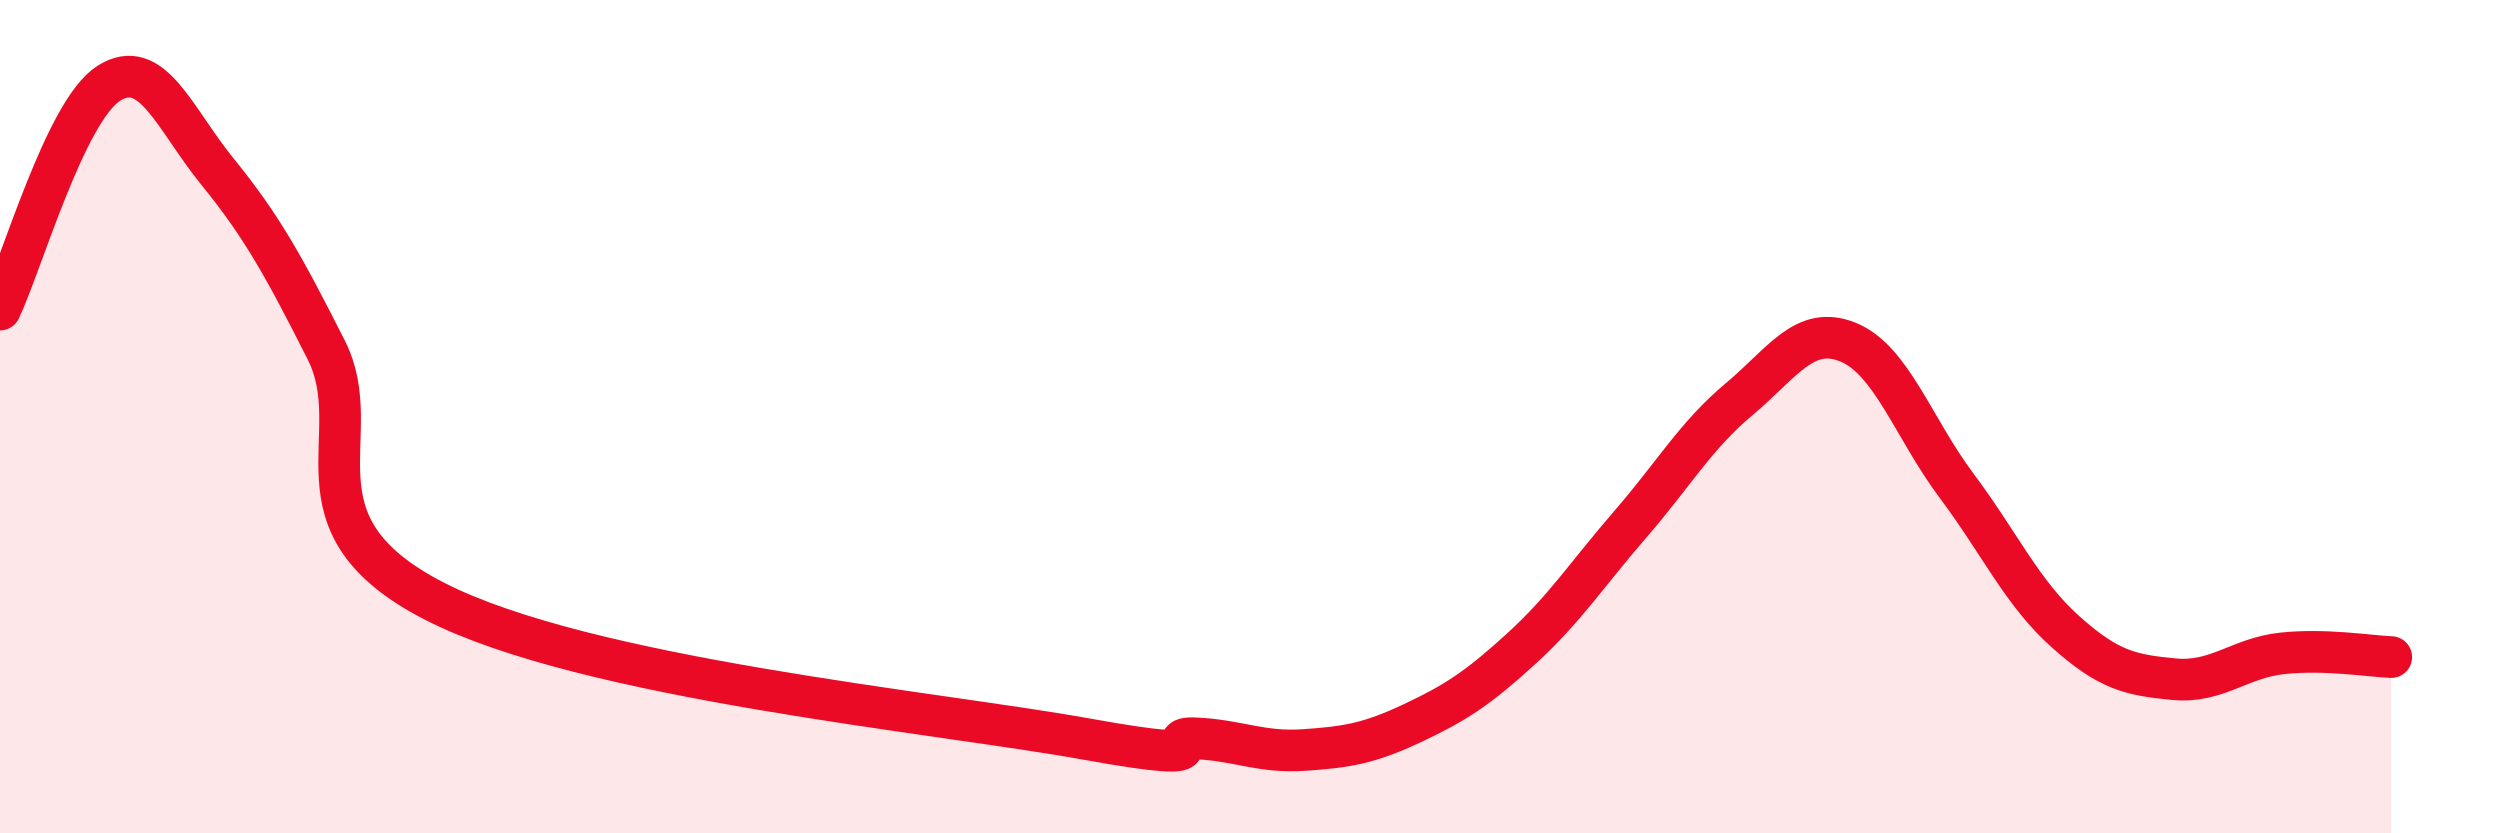 
    <svg width="60" height="20" viewBox="0 0 60 20" xmlns="http://www.w3.org/2000/svg">
      <path
        d="M 0,7.43 C 0.52,6.34 1.57,2.66 2.61,2 C 3.65,1.34 4.18,2.84 5.22,4.12 C 6.26,5.4 6.79,6.34 7.83,8.4 C 8.87,10.46 6.78,12.56 10.43,14.43 C 14.08,16.3 22.44,17.08 26.09,17.74 C 29.74,18.4 27.66,17.67 28.7,17.72 C 29.74,17.77 30.26,18.07 31.3,18 C 32.34,17.93 32.87,17.84 33.91,17.35 C 34.95,16.86 35.48,16.51 36.52,15.56 C 37.56,14.61 38.09,13.78 39.13,12.58 C 40.17,11.38 40.7,10.45 41.74,9.58 C 42.78,8.71 43.31,7.79 44.35,8.21 C 45.39,8.63 45.92,10.27 46.96,11.66 C 48,13.05 48.53,14.23 49.57,15.16 C 50.61,16.09 51.13,16.2 52.17,16.3 C 53.21,16.4 53.74,15.79 54.78,15.68 C 55.82,15.57 56.87,15.75 57.39,15.77L57.39 20L0 20Z"
        fill="#EB0A25"
        opacity="0.1"
        stroke-linecap="round"
        stroke-linejoin="round"
      />
      <path
        d="M 0,7.43 C 0.52,6.34 1.57,2.66 2.61,2 C 3.65,1.34 4.18,2.84 5.22,4.12 C 6.26,5.4 6.79,6.34 7.83,8.4 C 8.87,10.46 6.78,12.56 10.43,14.43 C 14.08,16.3 22.44,17.08 26.09,17.74 C 29.74,18.4 27.66,17.67 28.7,17.72 C 29.74,17.77 30.26,18.07 31.3,18 C 32.34,17.93 32.87,17.84 33.91,17.35 C 34.95,16.86 35.48,16.51 36.52,15.56 C 37.56,14.61 38.09,13.78 39.13,12.58 C 40.17,11.38 40.7,10.45 41.74,9.58 C 42.78,8.71 43.31,7.79 44.35,8.21 C 45.39,8.63 45.92,10.27 46.96,11.66 C 48,13.05 48.53,14.23 49.57,15.16 C 50.61,16.09 51.13,16.2 52.17,16.3 C 53.21,16.4 53.74,15.79 54.78,15.68 C 55.82,15.57 56.87,15.75 57.39,15.77"
        stroke="#EB0A25"
        stroke-width="1"
        fill="none"
        stroke-linecap="round"
        stroke-linejoin="round"
      />
    </svg>
  